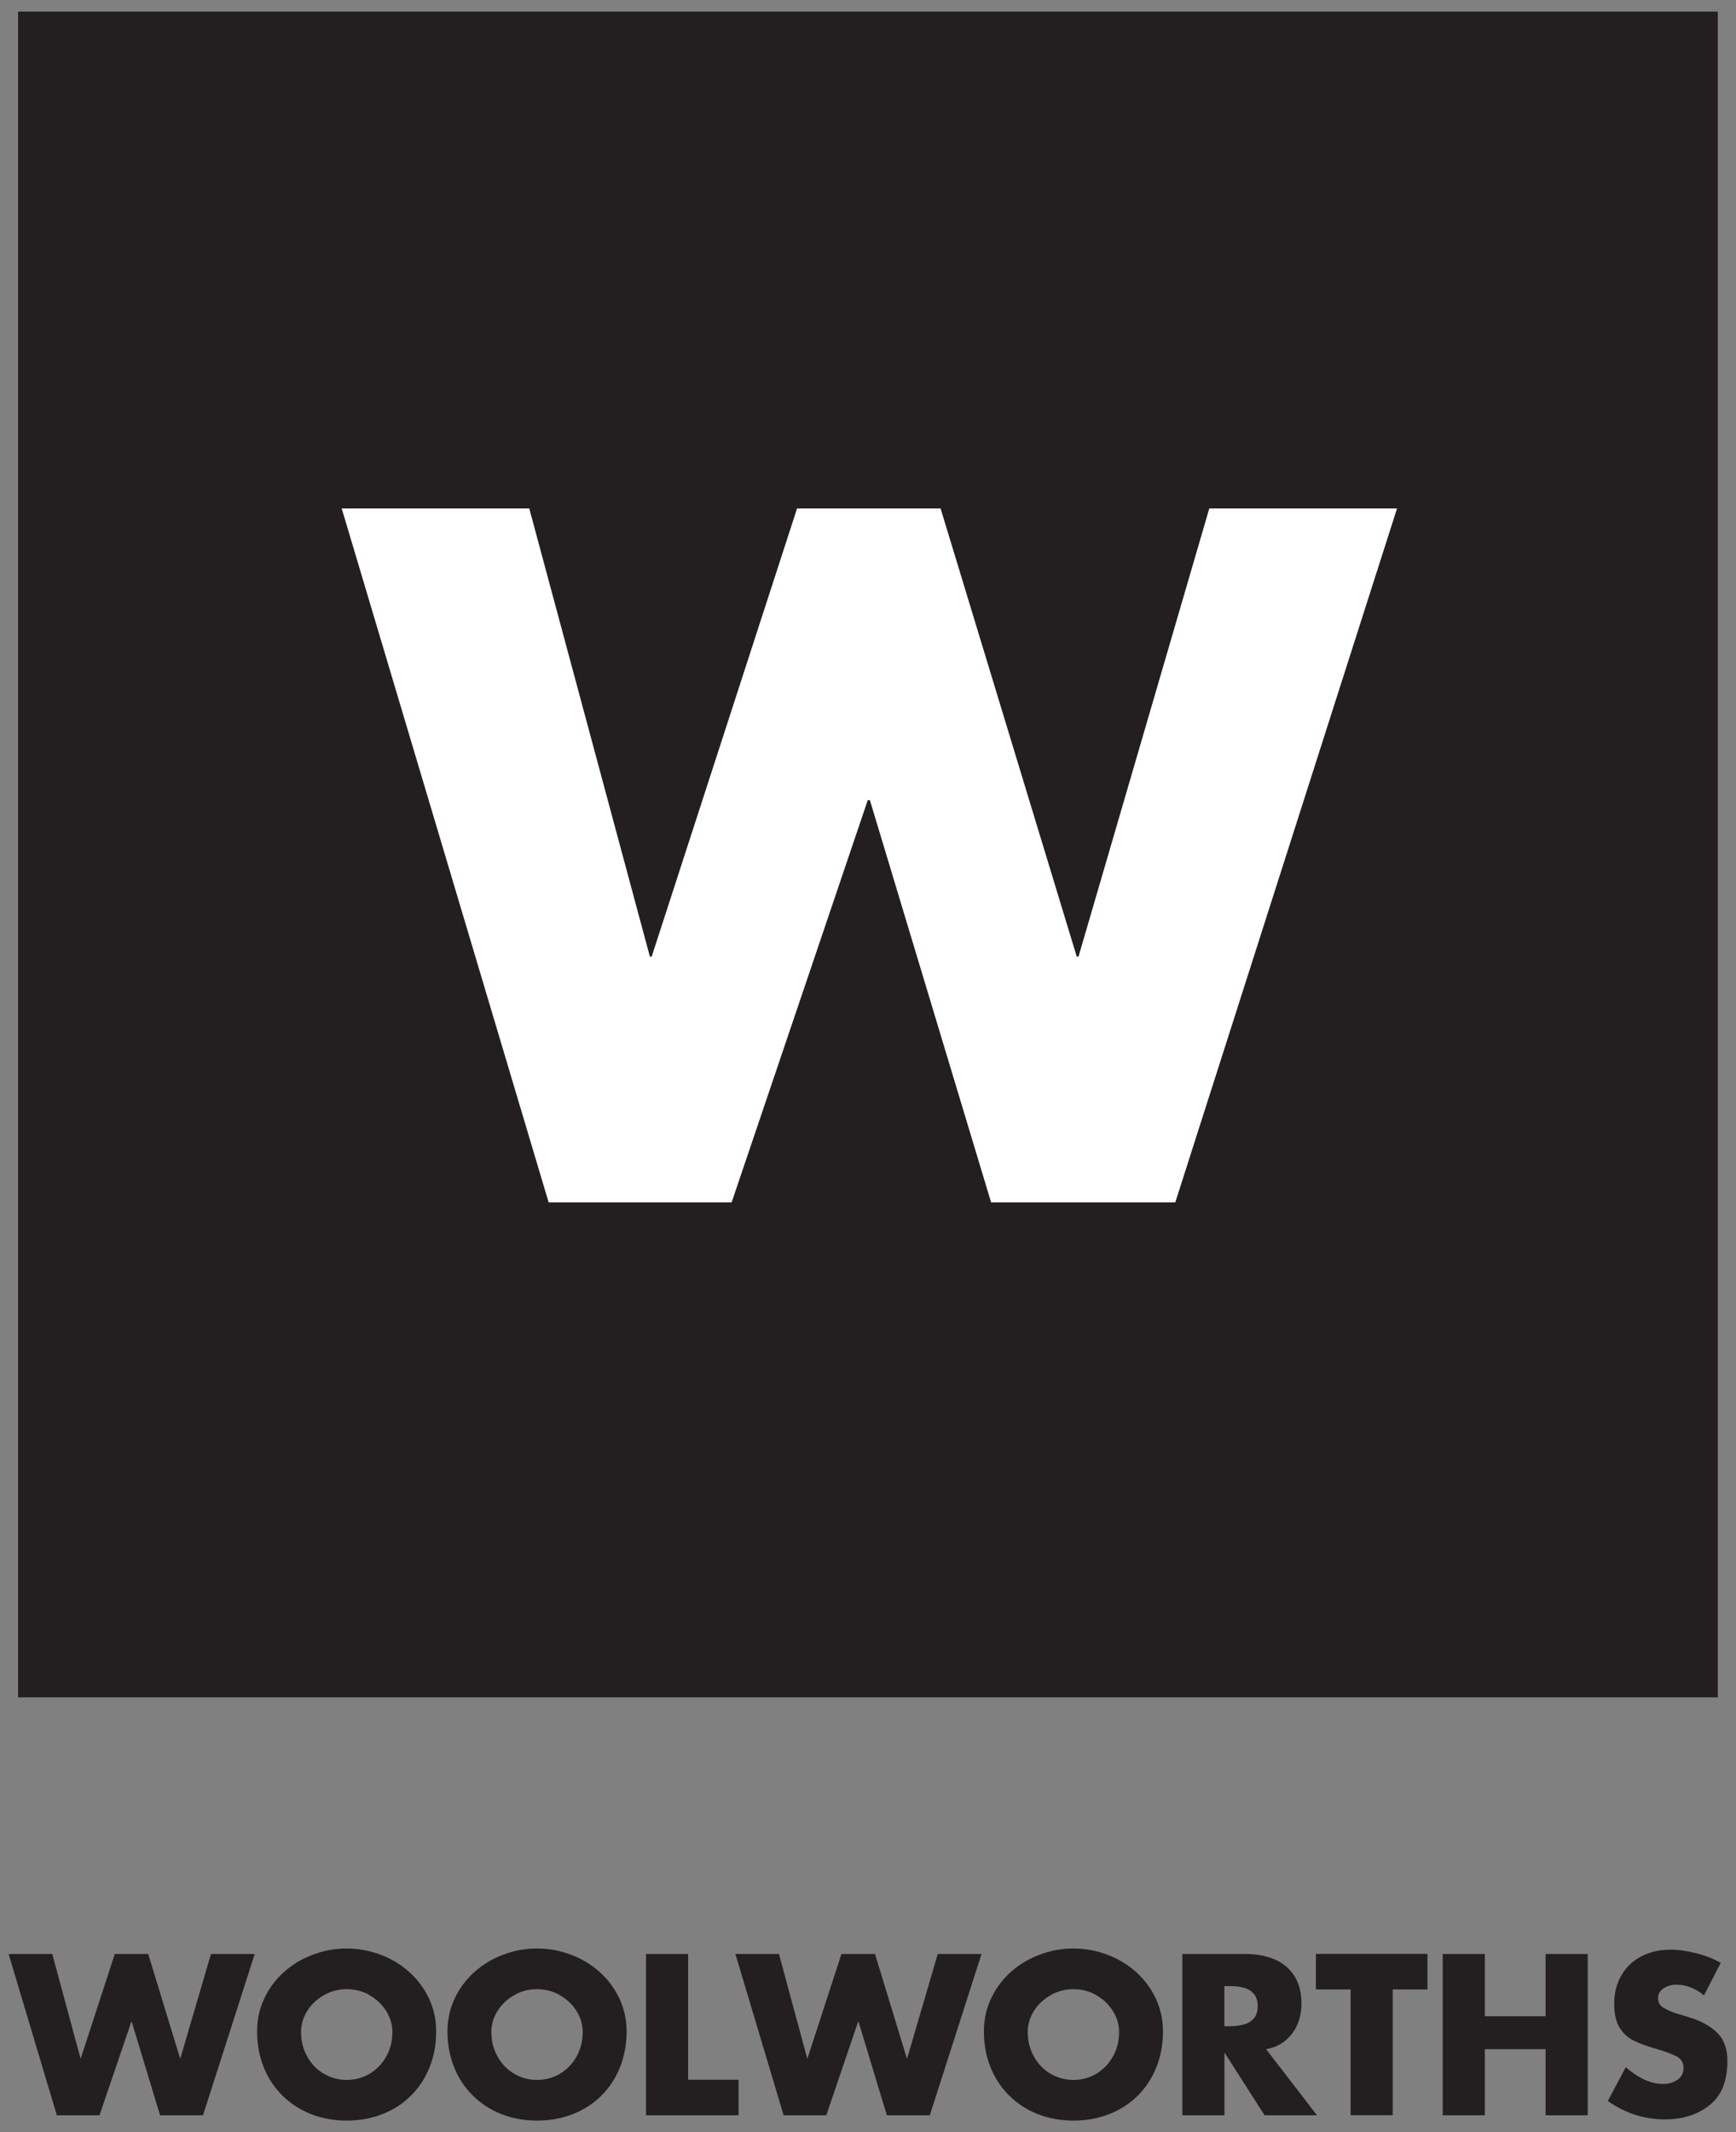 <svg xmlns="http://www.w3.org/2000/svg" width="101" height="124" viewBox="0 0 101 124" fill="none"><rect x="0" y="0" width="101" height="124" fill="#808080" stroke="none"/><path d="M98.682 113.592C98.151 113.454 97.64 113.385 97.162 113.385C96.54 113.385 95.977 113.518 95.482 113.778C94.988 114.038 94.605 114.405 94.329 114.884C94.052 115.362 93.914 115.91 93.914 116.537C93.914 117.111 94.015 117.568 94.217 117.903C94.419 118.238 94.695 118.493 95.046 118.674C95.397 118.849 95.87 119.019 96.466 119.184C96.917 119.317 97.279 119.455 97.545 119.593C97.816 119.737 97.949 119.955 97.949 120.252C97.949 120.55 97.832 120.794 97.592 120.954C97.353 121.113 97.077 121.193 96.763 121.193C96.051 121.193 95.328 120.869 94.589 120.22L93.542 122.187C94.563 122.899 95.668 123.255 96.854 123.255C97.938 123.255 98.826 122.963 99.527 122.373C100.176 121.826 100.5 120.986 100.5 119.848C100.5 119.141 100.298 118.594 99.889 118.2C99.479 117.802 98.911 117.499 98.177 117.286L97.555 117.1C97.226 116.989 96.96 116.877 96.763 116.749C96.567 116.627 96.466 116.441 96.466 116.202C96.466 115.963 96.577 115.766 96.795 115.628C97.018 115.49 97.258 115.42 97.513 115.42C98.092 115.42 98.634 115.628 99.139 116.042L100.112 114.15C99.692 113.911 99.219 113.725 98.687 113.587M86.387 113.634H83.937V123.016H86.387V119.173H89.922V123.016H92.373V113.634H89.922V117.254H86.387V113.634ZM83.049 115.697V113.629H76.559V115.697H78.579V123.011H81.029V115.697H83.049ZM71.478 115.5C71.796 115.5 72.078 115.527 72.323 115.585C72.567 115.644 72.769 115.761 72.929 115.936C73.088 116.106 73.173 116.351 73.173 116.67C73.173 116.989 73.093 117.228 72.929 117.403C72.769 117.579 72.562 117.69 72.317 117.749C72.073 117.807 71.791 117.839 71.472 117.839H71.233V115.5H71.472H71.478ZM74.778 118.674C75.087 118.424 75.321 118.11 75.48 117.738C75.639 117.361 75.719 116.957 75.719 116.521C75.719 115.878 75.581 115.341 75.299 114.905C75.018 114.469 74.635 114.15 74.141 113.943C73.646 113.735 73.083 113.634 72.445 113.634H68.788V123.016H71.238V119.407H71.265L73.572 123.016H76.623L73.662 119.173C74.098 119.093 74.47 118.929 74.778 118.679M63.775 116.032C64.185 116.26 64.509 116.569 64.748 116.951C64.987 117.334 65.11 117.738 65.11 118.163C65.11 118.689 64.993 119.168 64.753 119.593C64.514 120.018 64.195 120.353 63.786 120.598C63.382 120.842 62.935 120.959 62.452 120.959C61.968 120.959 61.527 120.837 61.118 120.598C60.708 120.359 60.389 120.024 60.15 119.593C59.911 119.168 59.794 118.689 59.794 118.158C59.794 117.733 59.916 117.329 60.156 116.946C60.395 116.563 60.724 116.26 61.134 116.026C61.543 115.793 61.984 115.681 62.457 115.681C62.93 115.681 63.377 115.798 63.786 116.026M60.496 113.672C59.868 113.906 59.305 114.24 58.816 114.676C58.327 115.112 57.944 115.622 57.663 116.218C57.381 116.808 57.243 117.451 57.243 118.147C57.243 118.891 57.37 119.582 57.625 120.215C57.88 120.853 58.242 121.4 58.715 121.868C59.188 122.336 59.741 122.697 60.379 122.947C61.017 123.197 61.708 123.325 62.457 123.325C63.207 123.325 63.898 123.197 64.535 122.947C65.173 122.697 65.726 122.341 66.194 121.873C66.662 121.411 67.023 120.858 67.278 120.22C67.533 119.582 67.661 118.891 67.661 118.147C67.661 117.456 67.517 116.813 67.241 116.218C66.959 115.628 66.577 115.112 66.088 114.676C65.599 114.24 65.04 113.906 64.413 113.672C63.786 113.438 63.132 113.316 62.457 113.316C61.782 113.316 61.134 113.432 60.501 113.672M42.785 113.634L45.591 123.016H48.074L49.923 117.579H49.95L51.598 123.016H54.096L57.105 113.634H54.558L52.783 119.689H52.756L50.907 113.634H48.956L46.984 119.689H46.957L45.32 113.634H42.774H42.785ZM37.586 113.634V123.016H42.971V120.949H40.036V113.634H37.586ZM32.568 116.032C32.977 116.26 33.302 116.569 33.541 116.951C33.78 117.334 33.902 117.738 33.902 118.163C33.902 118.689 33.785 119.168 33.546 119.593C33.307 120.018 32.988 120.353 32.579 120.598C32.17 120.842 31.728 120.959 31.245 120.959C30.761 120.959 30.32 120.837 29.91 120.598C29.501 120.359 29.182 120.024 28.943 119.593C28.704 119.168 28.587 118.689 28.587 118.158C28.587 117.733 28.709 117.329 28.948 116.946C29.188 116.563 29.512 116.26 29.921 116.026C30.33 115.793 30.772 115.681 31.245 115.681C31.718 115.681 32.164 115.798 32.574 116.026M29.289 113.672C28.656 113.906 28.098 114.24 27.609 114.676C27.12 115.112 26.737 115.622 26.456 116.218C26.174 116.808 26.035 117.451 26.035 118.147C26.035 118.891 26.163 119.582 26.418 120.215C26.673 120.853 27.035 121.4 27.508 121.868C27.981 122.336 28.534 122.697 29.172 122.947C29.809 123.197 30.5 123.325 31.25 123.325C32 123.325 32.691 123.197 33.328 122.947C33.966 122.697 34.519 122.341 34.987 121.873C35.455 121.411 35.816 120.858 36.071 120.22C36.326 119.582 36.454 118.891 36.454 118.147C36.454 117.456 36.316 116.813 36.034 116.218C35.752 115.628 35.37 115.112 34.88 114.676C34.392 114.24 33.833 113.906 33.206 113.672C32.579 113.438 31.925 113.316 31.25 113.316C30.575 113.316 29.927 113.432 29.294 113.672M21.496 116.032C21.905 116.26 22.23 116.569 22.469 116.951C22.708 117.334 22.83 117.738 22.83 118.163C22.83 118.689 22.713 119.168 22.474 119.593C22.235 120.018 21.916 120.353 21.507 120.598C21.098 120.842 20.656 120.959 20.173 120.959C19.689 120.959 19.248 120.837 18.838 120.598C18.429 120.359 18.11 120.024 17.871 119.593C17.632 119.168 17.515 118.689 17.515 118.158C17.515 117.733 17.637 117.329 17.876 116.946C18.116 116.563 18.44 116.26 18.854 116.026C19.264 115.793 19.705 115.681 20.178 115.681C20.651 115.681 21.098 115.798 21.507 116.026M18.211 113.672C17.584 113.906 17.02 114.24 16.532 114.676C16.042 115.112 15.654 115.622 15.378 116.218C15.096 116.808 14.958 117.451 14.958 118.147C14.958 118.891 15.086 119.582 15.341 120.215C15.596 120.853 15.957 121.4 16.43 121.868C16.904 122.336 17.456 122.697 18.094 122.947C18.732 123.197 19.423 123.325 20.173 123.325C20.922 123.325 21.613 123.197 22.251 122.947C22.889 122.697 23.442 122.341 23.909 121.873C24.377 121.411 24.739 120.858 24.994 120.22C25.249 119.582 25.376 118.891 25.376 118.147C25.376 117.456 25.238 116.813 24.956 116.218C24.675 115.628 24.292 115.112 23.803 114.676C23.314 114.24 22.756 113.906 22.129 113.672C21.501 113.438 20.848 113.316 20.173 113.316C19.497 113.316 18.849 113.432 18.216 113.672M0.5 113.634L3.307 123.016H5.789L7.639 117.579H7.665L9.313 123.016H11.811L14.82 113.634H12.274L10.498 119.689H10.472L8.622 113.634H6.677L4.705 119.689H4.678L3.041 113.634H0.5Z" fill="#231F20"></path><path d="M99.942 0.675H1.053V98.709H99.942V0.675Z" fill="#231F20"></path><path d="M19.88 29.57L31.92 69.925H42.566L50.486 46.532H50.609L57.662 69.925H68.378L81.279 29.57H70.356L62.749 55.627H62.643L54.723 29.57H46.372L37.916 55.627H37.809L30.793 29.57H19.88Z" fill="white"></path></svg>